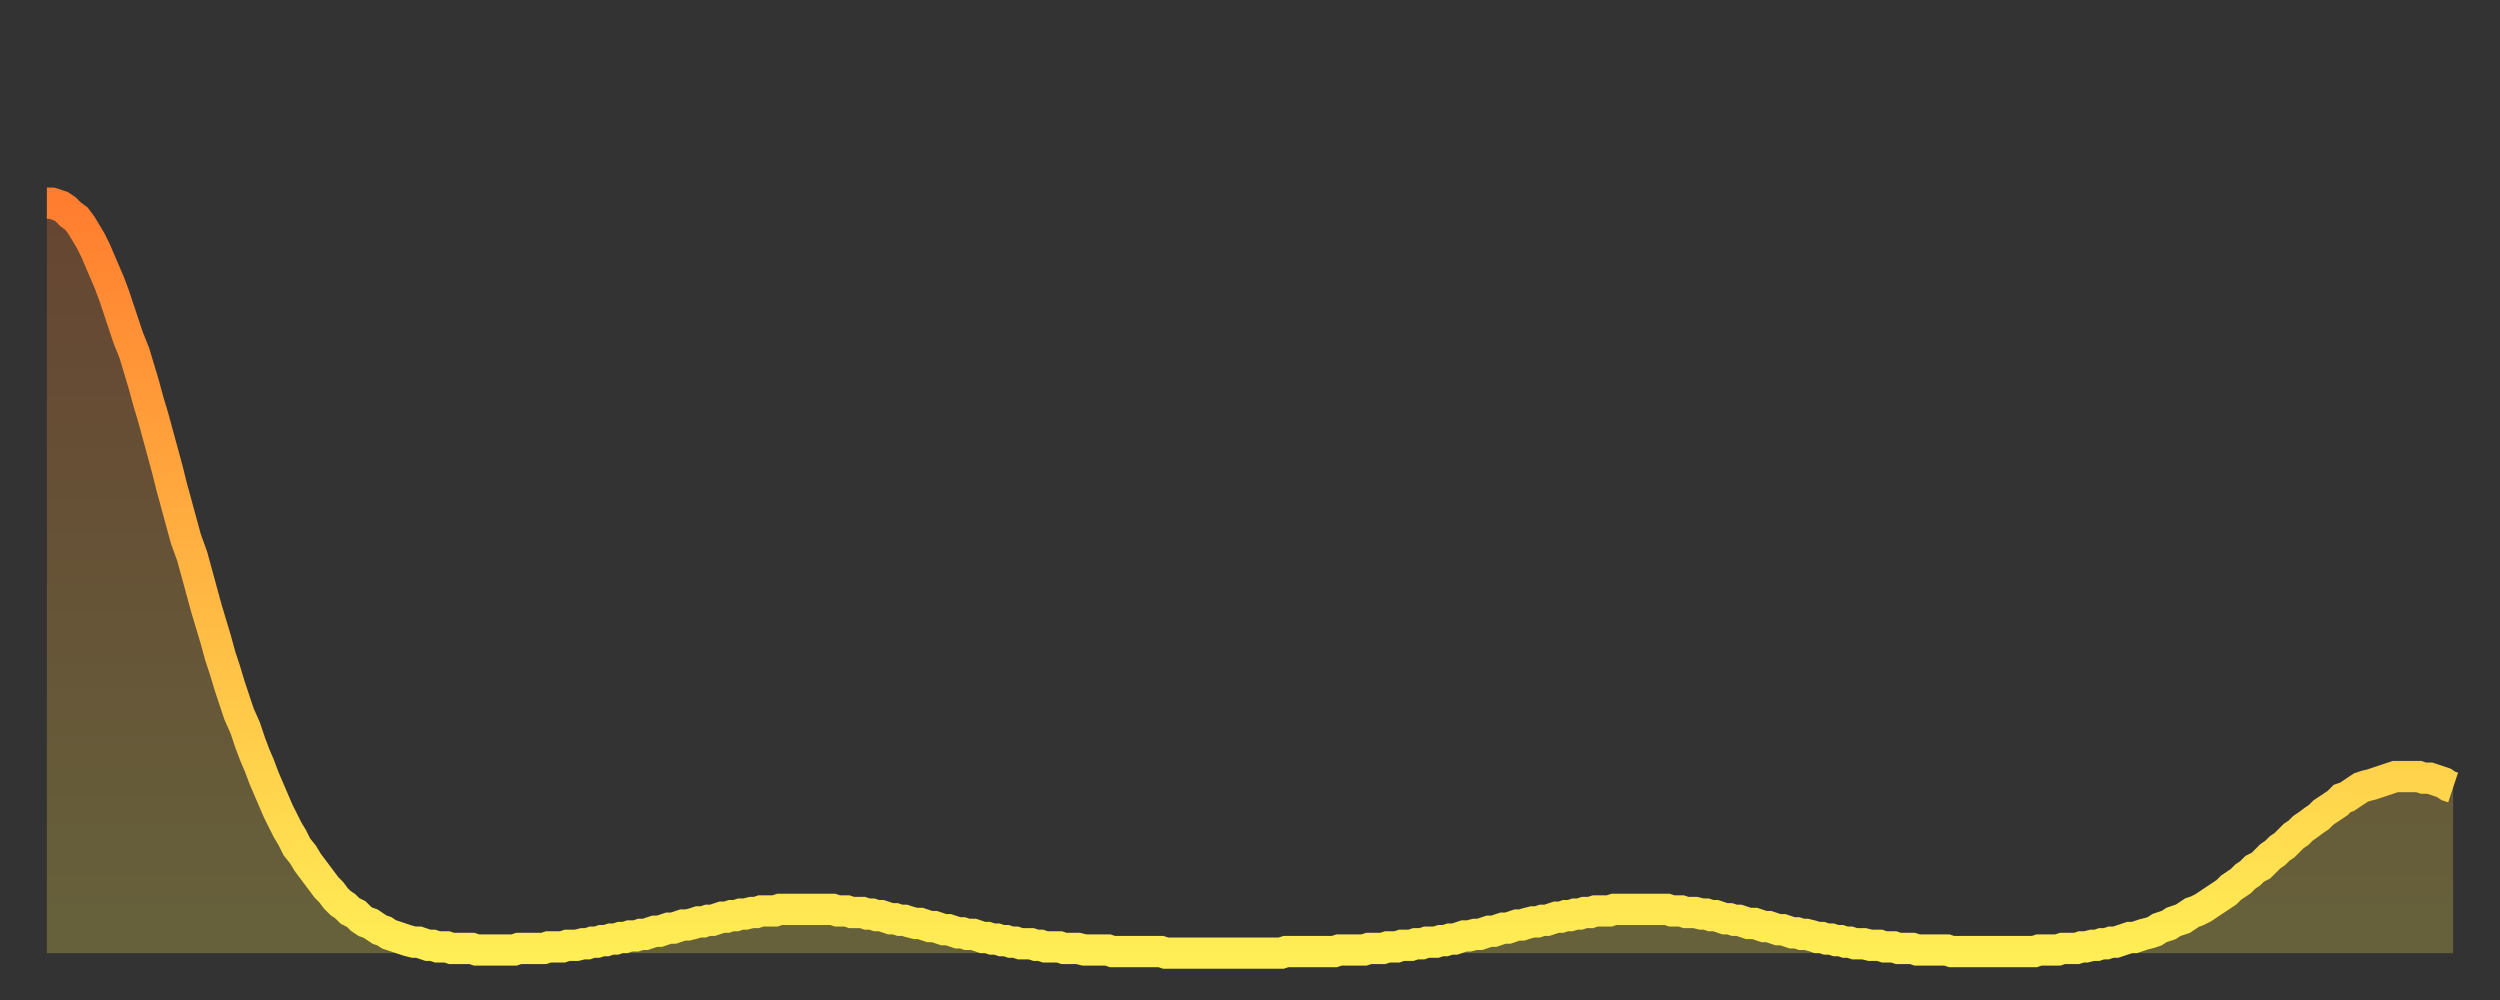 <?xml version="1.0" encoding="utf-8" ?>
<svg baseProfile="full" height="64" version="1.1" width="160" xmlns="http://www.w3.org/2000/svg" xmlns:ev="http://www.w3.org/2001/xml-events" xmlns:xlink="http://www.w3.org/1999/xlink"><rect width="100%" height="100%" fill="#333333" stroke="none"/><defs><linearGradient id="id1393548" x1="0" x2="0" y1="0" y2="1"><stop offset="0%" stop-color="#ff7d2f" /><stop offset="50%" stop-color="#ffb542" /><stop offset="100%" stop-color="#ffee55" /></linearGradient></defs><g transform="translate(3,3)"><g><path d="M 0.0 10.0 0.3 10.0 0.6 10.1 0.9 10.2 1.2 10.4 1.5 10.7 1.9 11.0 2.2 11.4 2.5 11.9 2.8 12.4 3.1 13.0 3.4 13.7 3.7 14.4 4.0 15.1 4.3 15.9 4.6 16.8 4.9 17.7 5.2 18.6 5.6 19.6 5.9 20.6 6.2 21.6 6.5 22.7 6.8 23.7 7.1 24.8 7.4 25.9 7.7 27.0 8.0 28.2 8.3 29.3 8.6 30.4 8.9 31.5 9.3 32.6 9.6 33.7 9.9 34.8 10.2 35.9 10.5 36.9 10.8 37.9 11.1 39.0 11.4 39.9 11.7 40.9 12.0 41.8 12.3 42.7 12.7 43.6 13.0 44.5 13.3 45.3 13.6 46.0 13.9 46.8 14.2 47.5 14.5 48.2 14.8 48.9 15.1 49.5 15.4 50.1 15.7 50.6 16.0 51.2 16.4 51.7 16.7 52.2 17.0 52.6 17.3 53.0 17.6 53.4 17.9 53.8 18.2 54.1 18.5 54.5 18.8 54.8 19.1 55.0 19.4 55.3 19.8 55.5 20.1 55.8 20.4 56.0 20.7 56.1 21.0 56.3 21.3 56.5 21.6 56.6 21.9 56.8 22.2 56.9 22.5 57.0 22.8 57.1 23.1 57.2 23.5 57.3 23.8 57.3 24.1 57.4 24.4 57.5 24.7 57.5 25.0 57.6 25.3 57.6 25.6 57.6 25.9 57.7 26.2 57.7 26.5 57.7 26.8 57.7 27.2 57.7 27.5 57.8 27.8 57.8 28.1 57.8 28.4 57.8 28.7 57.8 29.0 57.8 29.3 57.8 29.6 57.8 29.9 57.8 30.2 57.7 30.6 57.7 30.9 57.7 31.2 57.7 31.5 57.7 31.8 57.7 32.1 57.6 32.4 57.6 32.7 57.6 33.0 57.6 33.3 57.5 33.6 57.5 33.9 57.5 34.3 57.4 34.6 57.4 34.9 57.3 35.2 57.3 35.5 57.2 35.8 57.2 36.1 57.1 36.4 57.1 36.7 57.0 37.0 57.0 37.3 56.9 37.7 56.9 38.0 56.8 38.3 56.8 38.6 56.7 38.9 56.6 39.2 56.6 39.5 56.5 39.8 56.4 40.1 56.4 40.4 56.3 40.7 56.2 41.0 56.2 41.4 56.1 41.7 56.0 42.0 56.0 42.3 55.9 42.6 55.9 42.9 55.8 43.2 55.7 43.5 55.7 43.8 55.6 44.1 55.6 44.4 55.5 44.7 55.5 45.1 55.4 45.4 55.4 45.7 55.3 46.0 55.3 46.3 55.3 46.6 55.3 46.9 55.2 47.2 55.2 47.5 55.2 47.8 55.2 48.1 55.2 48.5 55.2 48.8 55.2 49.1 55.2 49.4 55.2 49.7 55.2 50.0 55.2 50.3 55.2 50.6 55.3 50.9 55.3 51.2 55.3 51.5 55.4 51.8 55.4 52.2 55.4 52.5 55.5 52.8 55.5 53.1 55.6 53.4 55.6 53.7 55.7 54.0 55.8 54.3 55.8 54.6 55.9 54.9 55.9 55.2 56.0 55.6 56.1 55.9 56.1 56.2 56.2 56.5 56.3 56.8 56.3 57.1 56.4 57.4 56.5 57.7 56.5 58.0 56.6 58.3 56.7 58.6 56.7 58.9 56.8 59.3 56.8 59.6 56.9 59.9 57.0 60.2 57.0 60.5 57.1 60.8 57.1 61.1 57.2 61.4 57.2 61.7 57.3 62.0 57.3 62.3 57.4 62.6 57.4 63.0 57.4 63.3 57.5 63.6 57.5 63.9 57.6 64.2 57.6 64.5 57.6 64.8 57.6 65.1 57.7 65.4 57.7 65.7 57.7 66.0 57.7 66.4 57.8 66.7 57.8 67.0 57.8 67.3 57.8 67.6 57.8 67.9 57.8 68.2 57.9 68.5 57.9 68.8 57.9 69.1 57.9 69.4 57.9 69.7 57.9 70.1 57.9 70.4 57.9 70.7 57.9 71.0 57.9 71.3 57.9 71.6 58.0 71.9 58.0 72.2 58.0 72.5 58.0 72.8 58.0 73.1 58.0 73.5 58.0 73.8 58.0 74.1 58.0 74.4 58.0 74.7 58.0 75.0 58.0 75.3 58.0 75.6 58.0 75.9 58.0 76.2 58.0 76.5 58.0 76.8 58.0 77.2 58.0 77.5 58.0 77.8 58.0 78.1 58.0 78.4 58.0 78.7 58.0 79.0 58.0 79.3 57.9 79.6 57.9 79.9 57.9 80.2 57.9 80.5 57.9 80.9 57.9 81.2 57.9 81.5 57.9 81.8 57.9 82.1 57.9 82.4 57.9 82.7 57.8 83.0 57.8 83.3 57.8 83.6 57.8 83.9 57.8 84.3 57.8 84.6 57.7 84.9 57.7 85.2 57.7 85.5 57.7 85.8 57.6 86.1 57.6 86.4 57.6 86.7 57.5 87.0 57.5 87.3 57.5 87.6 57.4 88.0 57.4 88.3 57.3 88.6 57.3 88.9 57.3 89.2 57.2 89.5 57.2 89.8 57.1 90.1 57.1 90.4 57.0 90.7 56.9 91.0 56.9 91.4 56.8 91.7 56.8 92.0 56.7 92.3 56.6 92.6 56.6 92.9 56.5 93.2 56.4 93.5 56.4 93.8 56.3 94.1 56.2 94.4 56.2 94.7 56.1 95.1 56.0 95.4 56.0 95.7 55.9 96.0 55.9 96.3 55.8 96.6 55.7 96.9 55.7 97.2 55.6 97.5 55.6 97.8 55.5 98.1 55.5 98.4 55.4 98.8 55.4 99.1 55.3 99.4 55.3 99.7 55.3 100.0 55.3 100.3 55.2 100.6 55.2 100.9 55.2 101.2 55.2 101.5 55.2 101.8 55.2 102.2 55.2 102.5 55.2 102.8 55.2 103.1 55.2 103.4 55.2 103.7 55.2 104.0 55.3 104.3 55.3 104.6 55.3 104.9 55.4 105.2 55.4 105.5 55.4 105.9 55.5 106.2 55.5 106.5 55.6 106.8 55.6 107.1 55.7 107.4 55.8 107.7 55.8 108.0 55.9 108.3 55.9 108.6 56.0 108.9 56.1 109.3 56.1 109.6 56.2 109.9 56.3 110.2 56.3 110.5 56.4 110.8 56.5 111.1 56.5 111.4 56.6 111.7 56.7 112.0 56.7 112.3 56.8 112.6 56.8 113.0 56.9 113.3 57.0 113.6 57.0 113.9 57.1 114.2 57.1 114.5 57.2 114.8 57.2 115.1 57.3 115.4 57.3 115.7 57.4 116.0 57.4 116.3 57.4 116.7 57.5 117.0 57.5 117.3 57.5 117.6 57.6 117.9 57.6 118.2 57.6 118.5 57.7 118.8 57.7 119.1 57.7 119.4 57.7 119.7 57.8 120.1 57.8 120.4 57.8 120.7 57.8 121.0 57.8 121.3 57.8 121.6 57.8 121.9 57.9 122.2 57.9 122.5 57.9 122.8 57.9 123.1 57.9 123.4 57.9 123.8 57.9 124.1 57.9 124.4 57.9 124.7 57.9 125.0 57.9 125.3 57.9 125.6 57.9 125.9 57.9 126.2 57.9 126.5 57.9 126.8 57.9 127.2 57.9 127.5 57.8 127.8 57.8 128.1 57.8 128.4 57.8 128.7 57.8 129.0 57.7 129.3 57.7 129.6 57.7 129.9 57.7 130.2 57.6 130.5 57.6 130.9 57.5 131.2 57.5 131.5 57.4 131.8 57.4 132.1 57.3 132.4 57.3 132.7 57.2 133.0 57.1 133.3 57.0 133.6 57.0 133.9 56.9 134.2 56.8 134.6 56.7 134.9 56.6 135.2 56.4 135.5 56.3 135.8 56.2 136.1 56.0 136.4 55.9 136.7 55.8 137.0 55.6 137.3 55.4 137.6 55.3 138.0 55.1 138.3 54.9 138.6 54.7 138.9 54.5 139.2 54.3 139.5 54.1 139.8 53.8 140.1 53.6 140.4 53.4 140.7 53.1 141.0 52.9 141.3 52.6 141.7 52.4 142.0 52.1 142.3 51.8 142.6 51.6 142.9 51.3 143.2 51.1 143.5 50.8 143.8 50.5 144.1 50.3 144.4 50.0 144.7 49.8 145.1 49.5 145.4 49.3 145.7 49.0 146.0 48.8 146.3 48.6 146.6 48.4 146.9 48.1 147.2 48.0 147.5 47.8 147.8 47.6 148.1 47.4 148.4 47.3 148.8 47.2 149.1 47.1 149.4 47.0 149.7 46.9 150.0 46.8 150.3 46.7 150.6 46.7 150.9 46.7 151.2 46.7 151.5 46.7 151.8 46.7 152.1 46.8 152.5 46.8 152.8 46.9 153.1 47.0 153.4 47.1 153.7 47.3 154.0 47.4" fill="none" id="graph-curve" opacity="1" stroke="url(#id1393548)" stroke-width="2" /><path d="M 0 58 L 0.0 10.0 0.3 10.0 0.6 10.1 0.9 10.2 1.2 10.4 1.5 10.7 1.9 11.0 2.2 11.4 2.5 11.9 2.8 12.4 3.1 13.0 3.4 13.7 3.7 14.4 4.0 15.1 4.3 15.9 4.6 16.8 4.9 17.7 5.2 18.6 5.6 19.6 5.9 20.6 6.2 21.6 6.5 22.7 6.8 23.7 7.1 24.8 7.4 25.9 7.7 27.0 8.0 28.2 8.3 29.3 8.6 30.4 8.9 31.5 9.3 32.6 9.6 33.7 9.9 34.8 10.2 35.9 10.5 36.9 10.8 37.9 11.1 39.0 11.4 39.9 11.7 40.9 12.0 41.8 12.3 42.7 12.7 43.6 13.0 44.5 13.3 45.3 13.6 46.0 13.9 46.8 14.2 47.5 14.5 48.2 14.8 48.9 15.1 49.5 15.4 50.1 15.7 50.6 16.0 51.2 16.4 51.7 16.7 52.2 17.0 52.6 17.3 53.0 17.6 53.4 17.9 53.8 18.2 54.1 18.5 54.5 18.8 54.8 19.1 55.0 19.4 55.3 19.8 55.5 20.1 55.8 20.4 56.0 20.7 56.1 21.0 56.3 21.3 56.5 21.6 56.6 21.9 56.8 22.2 56.9 22.5 57.0 22.8 57.1 23.1 57.2 23.5 57.3 23.8 57.3 24.1 57.4 24.4 57.5 24.7 57.5 25.0 57.6 25.3 57.6 25.6 57.6 25.9 57.7 26.2 57.7 26.5 57.7 26.8 57.7 27.2 57.7 27.5 57.8 27.8 57.8 28.1 57.8 28.4 57.8 28.7 57.8 29.0 57.8 29.3 57.8 29.6 57.8 29.9 57.8 30.2 57.7 30.6 57.7 30.9 57.7 31.2 57.7 31.5 57.7 31.8 57.7 32.1 57.6 32.4 57.6 32.7 57.6 33.0 57.6 33.3 57.5 33.6 57.5 33.9 57.5 34.3 57.4 34.6 57.4 34.9 57.3 35.2 57.3 35.5 57.2 35.8 57.2 36.1 57.1 36.4 57.1 36.7 57.0 37.0 57.0 37.3 56.9 37.7 56.9 38.0 56.8 38.3 56.8 38.6 56.7 38.9 56.6 39.2 56.6 39.5 56.5 39.8 56.4 40.1 56.4 40.4 56.3 40.7 56.2 41.0 56.2 41.4 56.1 41.7 56.0 42.0 56.0 42.3 55.9 42.6 55.9 42.9 55.8 43.2 55.7 43.5 55.7 43.8 55.6 44.1 55.6 44.4 55.5 44.7 55.5 45.1 55.4 45.4 55.4 45.7 55.3 46.0 55.3 46.3 55.3 46.6 55.3 46.9 55.2 47.2 55.2 47.5 55.2 47.8 55.2 48.1 55.2 48.5 55.2 48.8 55.2 49.1 55.2 49.4 55.2 49.7 55.2 50.0 55.2 50.3 55.2 50.6 55.3 50.9 55.3 51.2 55.3 51.5 55.4 51.8 55.4 52.2 55.4 52.5 55.5 52.8 55.5 53.1 55.6 53.4 55.6 53.7 55.7 54.0 55.8 54.3 55.8 54.6 55.9 54.9 55.9 55.2 56.0 55.6 56.1 55.9 56.1 56.2 56.2 56.5 56.3 56.8 56.3 57.1 56.4 57.4 56.5 57.7 56.5 58.0 56.6 58.3 56.7 58.6 56.7 58.9 56.8 59.3 56.8 59.6 56.9 59.9 57.0 60.2 57.0 60.5 57.1 60.8 57.1 61.1 57.2 61.4 57.2 61.7 57.3 62.0 57.3 62.3 57.4 62.6 57.4 63.0 57.4 63.3 57.5 63.6 57.5 63.9 57.6 64.2 57.6 64.5 57.6 64.8 57.6 65.1 57.7 65.4 57.7 65.7 57.7 66.0 57.7 66.4 57.8 66.7 57.8 67.0 57.8 67.3 57.8 67.6 57.8 67.9 57.8 68.2 57.9 68.5 57.9 68.8 57.9 69.1 57.9 69.4 57.9 69.7 57.9 70.1 57.9 70.4 57.9 70.7 57.9 71.0 57.9 71.3 57.9 71.6 58.0 71.9 58.0 72.2 58.0 72.5 58.0 72.8 58.0 73.1 58.0 73.5 58.0 73.8 58.0 74.1 58.0 74.4 58.0 74.7 58.0 75.0 58.0 75.3 58.0 75.6 58.0 75.9 58.0 76.2 58.0 76.5 58.0 76.8 58.0 77.2 58.0 77.5 58.0 77.8 58.0 78.1 58.0 78.4 58.0 78.7 58.0 79.0 58.0 79.3 57.9 79.6 57.9 79.9 57.9 80.2 57.9 80.5 57.9 80.9 57.9 81.2 57.9 81.5 57.9 81.8 57.9 82.1 57.9 82.4 57.9 82.7 57.8 83.0 57.8 83.3 57.8 83.6 57.8 83.9 57.8 84.3 57.8 84.6 57.7 84.9 57.7 85.2 57.7 85.5 57.7 85.8 57.6 86.1 57.6 86.4 57.6 86.7 57.5 87.0 57.5 87.3 57.5 87.6 57.4 88.0 57.4 88.3 57.3 88.6 57.3 88.9 57.3 89.2 57.2 89.5 57.2 89.8 57.1 90.1 57.1 90.4 57.0 90.7 56.9 91.0 56.9 91.4 56.8 91.7 56.8 92.0 56.7 92.3 56.6 92.6 56.6 92.9 56.5 93.2 56.4 93.5 56.4 93.8 56.3 94.1 56.2 94.4 56.2 94.7 56.1 95.1 56.0 95.4 56.0 95.7 55.9 96.0 55.9 96.3 55.8 96.6 55.7 96.9 55.7 97.2 55.6 97.5 55.6 97.8 55.5 98.1 55.5 98.4 55.4 98.8 55.4 99.1 55.3 99.4 55.3 99.7 55.3 100.0 55.3 100.3 55.2 100.6 55.2 100.9 55.2 101.2 55.2 101.5 55.2 101.8 55.2 102.2 55.2 102.5 55.2 102.8 55.2 103.1 55.2 103.4 55.2 103.7 55.2 104.0 55.3 104.3 55.3 104.6 55.3 104.9 55.4 105.2 55.4 105.5 55.4 105.9 55.5 106.2 55.5 106.5 55.6 106.8 55.6 107.1 55.7 107.4 55.8 107.7 55.8 108.0 55.9 108.3 55.9 108.6 56.0 108.9 56.1 109.3 56.1 109.6 56.2 109.9 56.3 110.2 56.3 110.5 56.4 110.8 56.5 111.1 56.5 111.4 56.6 111.7 56.7 112.0 56.7 112.3 56.8 112.6 56.8 113.0 56.9 113.3 57.0 113.6 57.0 113.9 57.1 114.2 57.1 114.5 57.2 114.8 57.2 115.1 57.3 115.4 57.3 115.7 57.4 116.0 57.4 116.3 57.4 116.7 57.5 117.0 57.5 117.3 57.5 117.6 57.6 117.9 57.6 118.2 57.6 118.5 57.7 118.8 57.7 119.1 57.7 119.4 57.7 119.7 57.8 120.1 57.8 120.4 57.8 120.7 57.8 121.0 57.8 121.3 57.8 121.6 57.8 121.9 57.9 122.2 57.9 122.5 57.9 122.8 57.9 123.1 57.9 123.4 57.9 123.8 57.9 124.1 57.9 124.4 57.9 124.7 57.9 125.0 57.9 125.3 57.9 125.6 57.9 125.9 57.9 126.2 57.9 126.5 57.9 126.8 57.9 127.2 57.9 127.5 57.8 127.8 57.8 128.1 57.8 128.4 57.8 128.7 57.8 129.0 57.7 129.3 57.7 129.6 57.7 129.9 57.7 130.2 57.6 130.5 57.6 130.9 57.5 131.2 57.5 131.5 57.4 131.8 57.4 132.1 57.3 132.4 57.3 132.7 57.2 133.0 57.1 133.3 57.0 133.6 57.0 133.9 56.9 134.2 56.8 134.6 56.7 134.9 56.6 135.2 56.4 135.5 56.3 135.8 56.2 136.1 56.0 136.4 55.9 136.7 55.8 137.0 55.6 137.3 55.4 137.6 55.3 138.0 55.1 138.3 54.9 138.6 54.7 138.9 54.5 139.2 54.3 139.5 54.1 139.8 53.8 140.1 53.6 140.4 53.4 140.7 53.1 141.0 52.9 141.3 52.6 141.7 52.4 142.0 52.1 142.3 51.8 142.6 51.6 142.9 51.3 143.2 51.1 143.5 50.8 143.8 50.5 144.1 50.3 144.4 50.0 144.7 49.8 145.1 49.5 145.4 49.3 145.7 49.0 146.0 48.8 146.3 48.6 146.6 48.4 146.9 48.1 147.2 48.0 147.5 47.8 147.8 47.6 148.1 47.4 148.4 47.3 148.8 47.2 149.1 47.1 149.4 47.0 149.7 46.9 150.0 46.8 150.3 46.7 150.6 46.7 150.9 46.7 151.2 46.7 151.5 46.7 151.8 46.7 152.1 46.8 152.5 46.8 152.8 46.9 153.1 47.0 153.4 47.1 153.7 47.3 154.0 47.4 154 58" fill="url(#id1393548)" fill-opacity=".25" id="graph-shadow" /></g></g></svg>